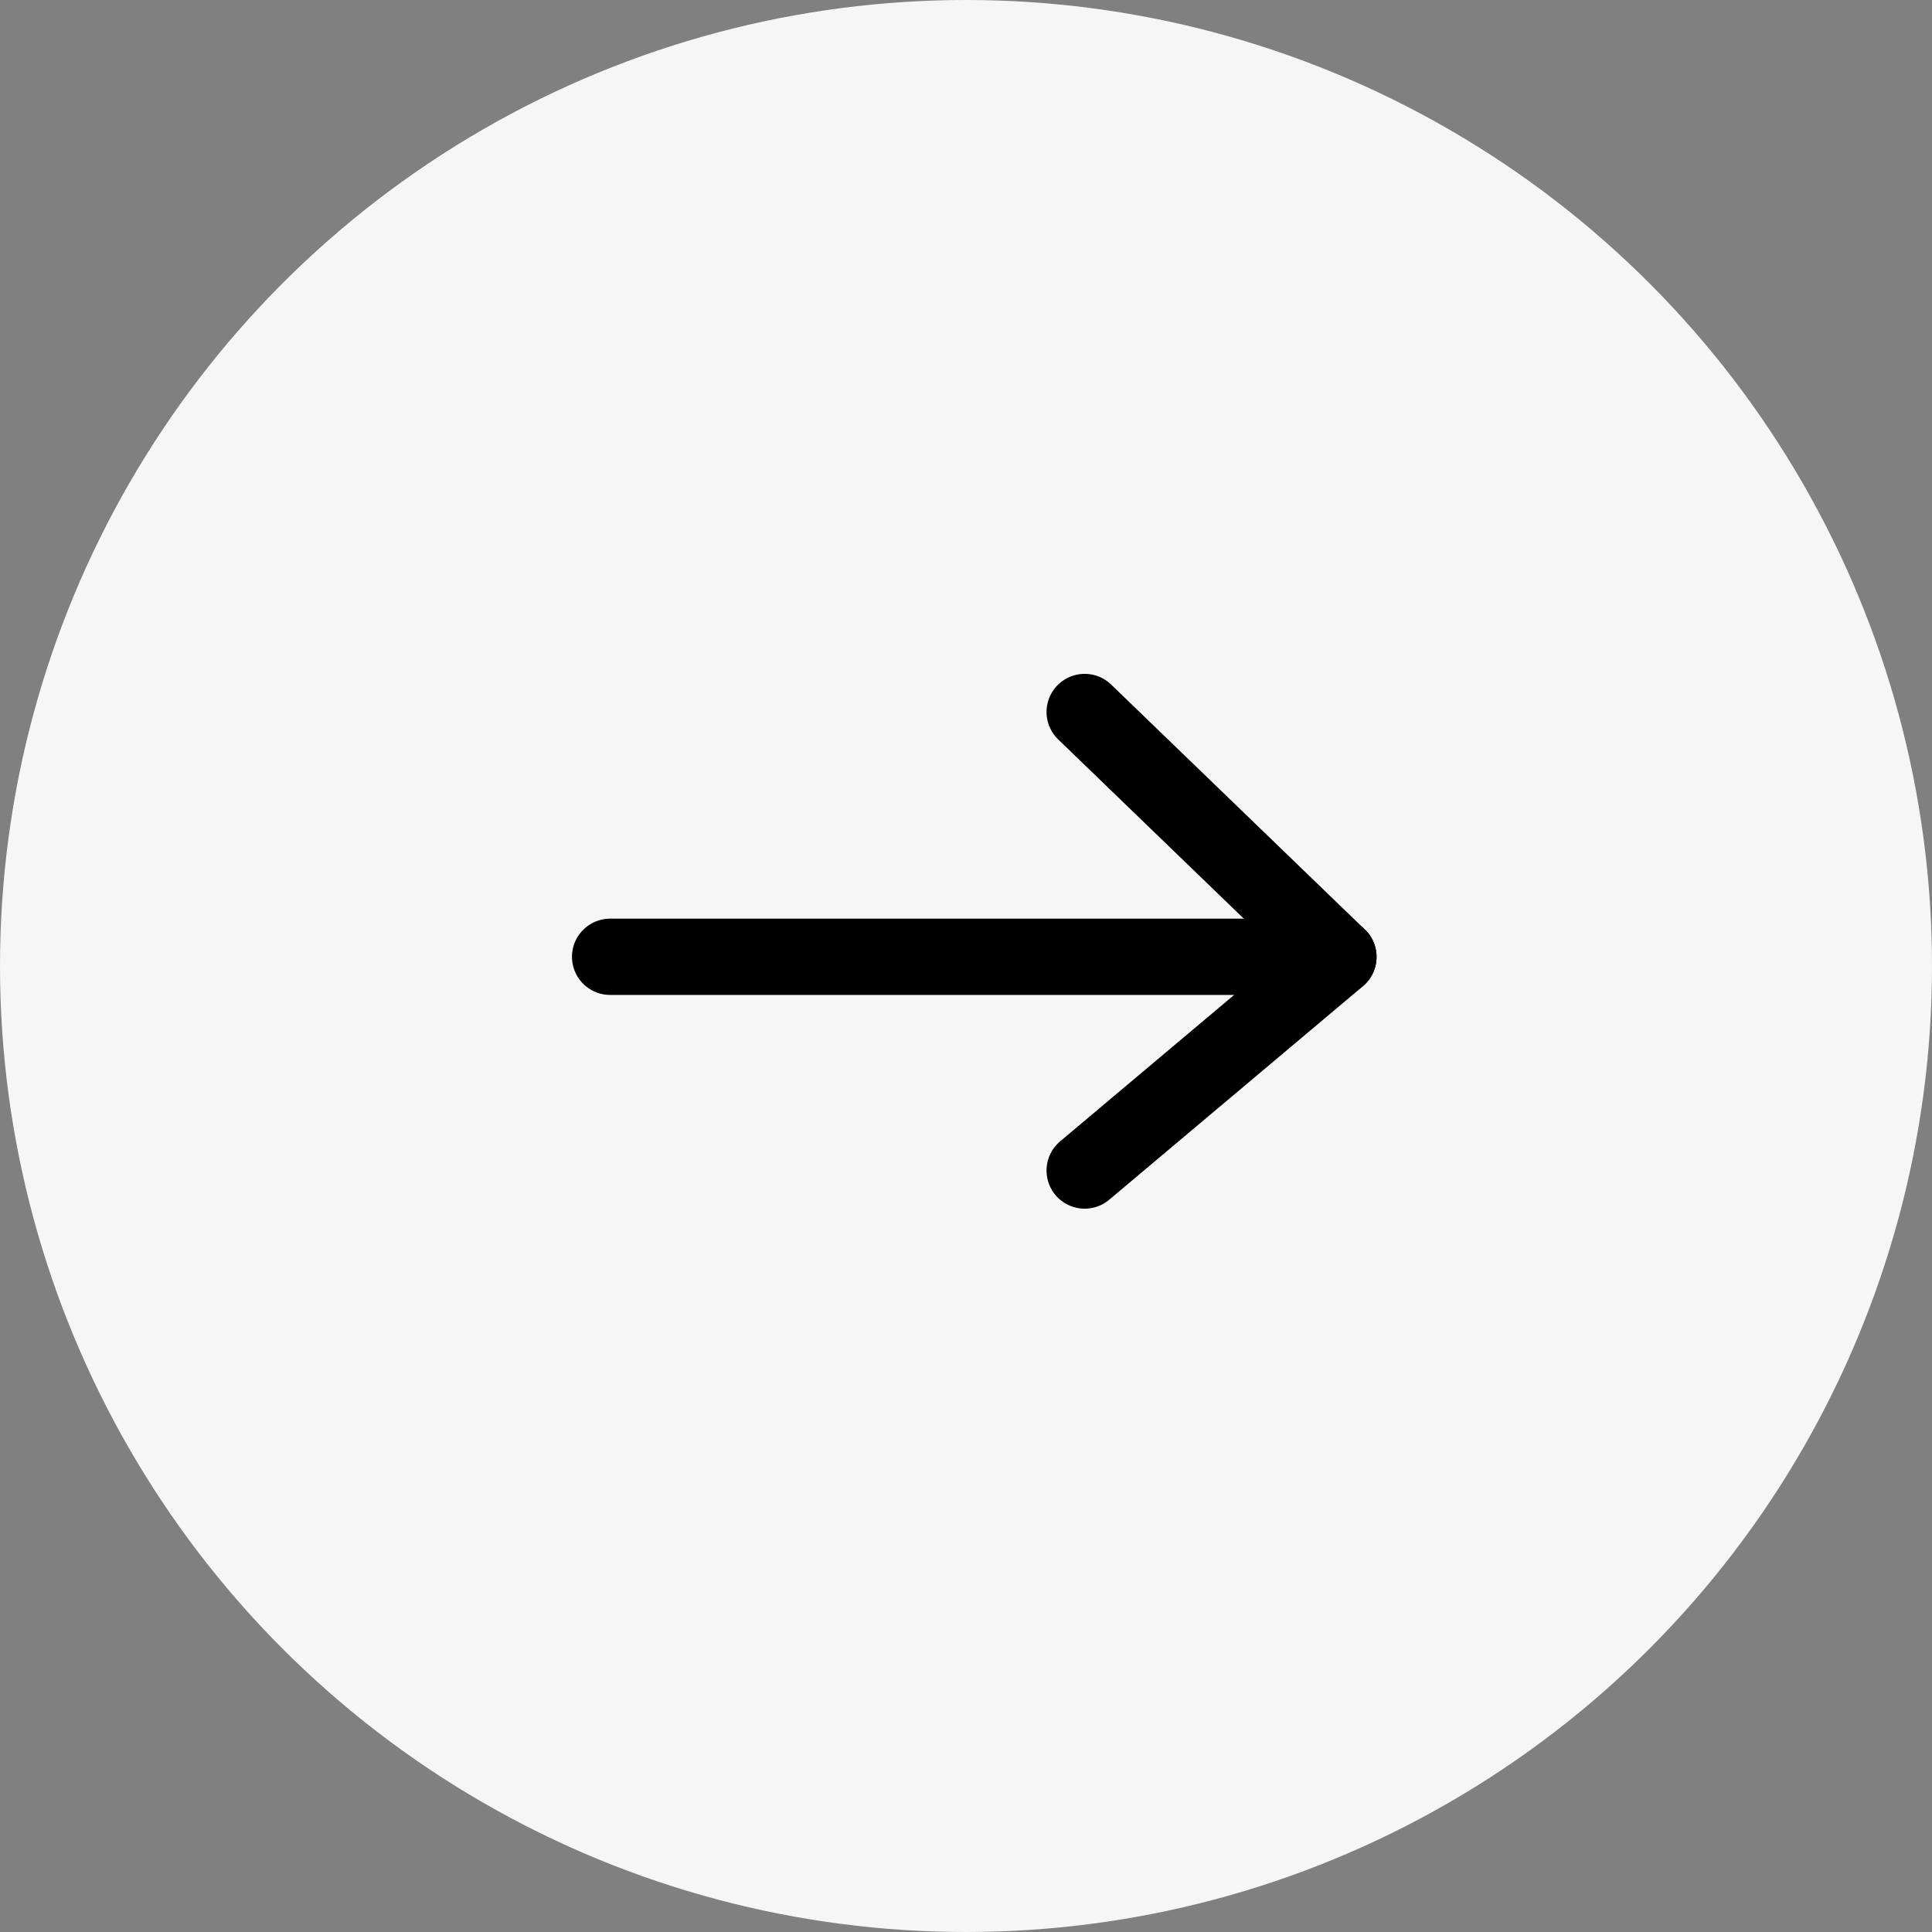 <svg xmlns="http://www.w3.org/2000/svg" width="38" height="38" viewBox="0 0 38 38">
  <rect x="0" y="0" width="38" height="38" fill="#808080" stroke="none"/>
  <g id="Group_899" data-name="Group 899" transform="translate(0 7.939)">
    <circle id="Ellipse_28" data-name="Ellipse 28" cx="19" cy="19" r="19" transform="translate(0 -7.939)" fill="#f6f6f6"/>
    <g id="Icon_feather-arrow-left" data-name="Icon feather-arrow-left" transform="translate(12 3.48)">
      <path id="Path_11" data-name="Path 11" d="M7.5,18H21.825" transform="translate(-7.5 -10.6)" fill="none" stroke="#000" stroke-linecap="round" stroke-linejoin="round" stroke-width="1.5"/>
      <path id="Path_12" data-name="Path 12" d="M12.159,21.365l4.991-4.2-4.991-4.819" transform="translate(-2.825 -9.761)" fill="none" stroke="#000" stroke-linecap="round" stroke-linejoin="round" stroke-width="1.5"/>
    </g>
  </g>
</svg>
